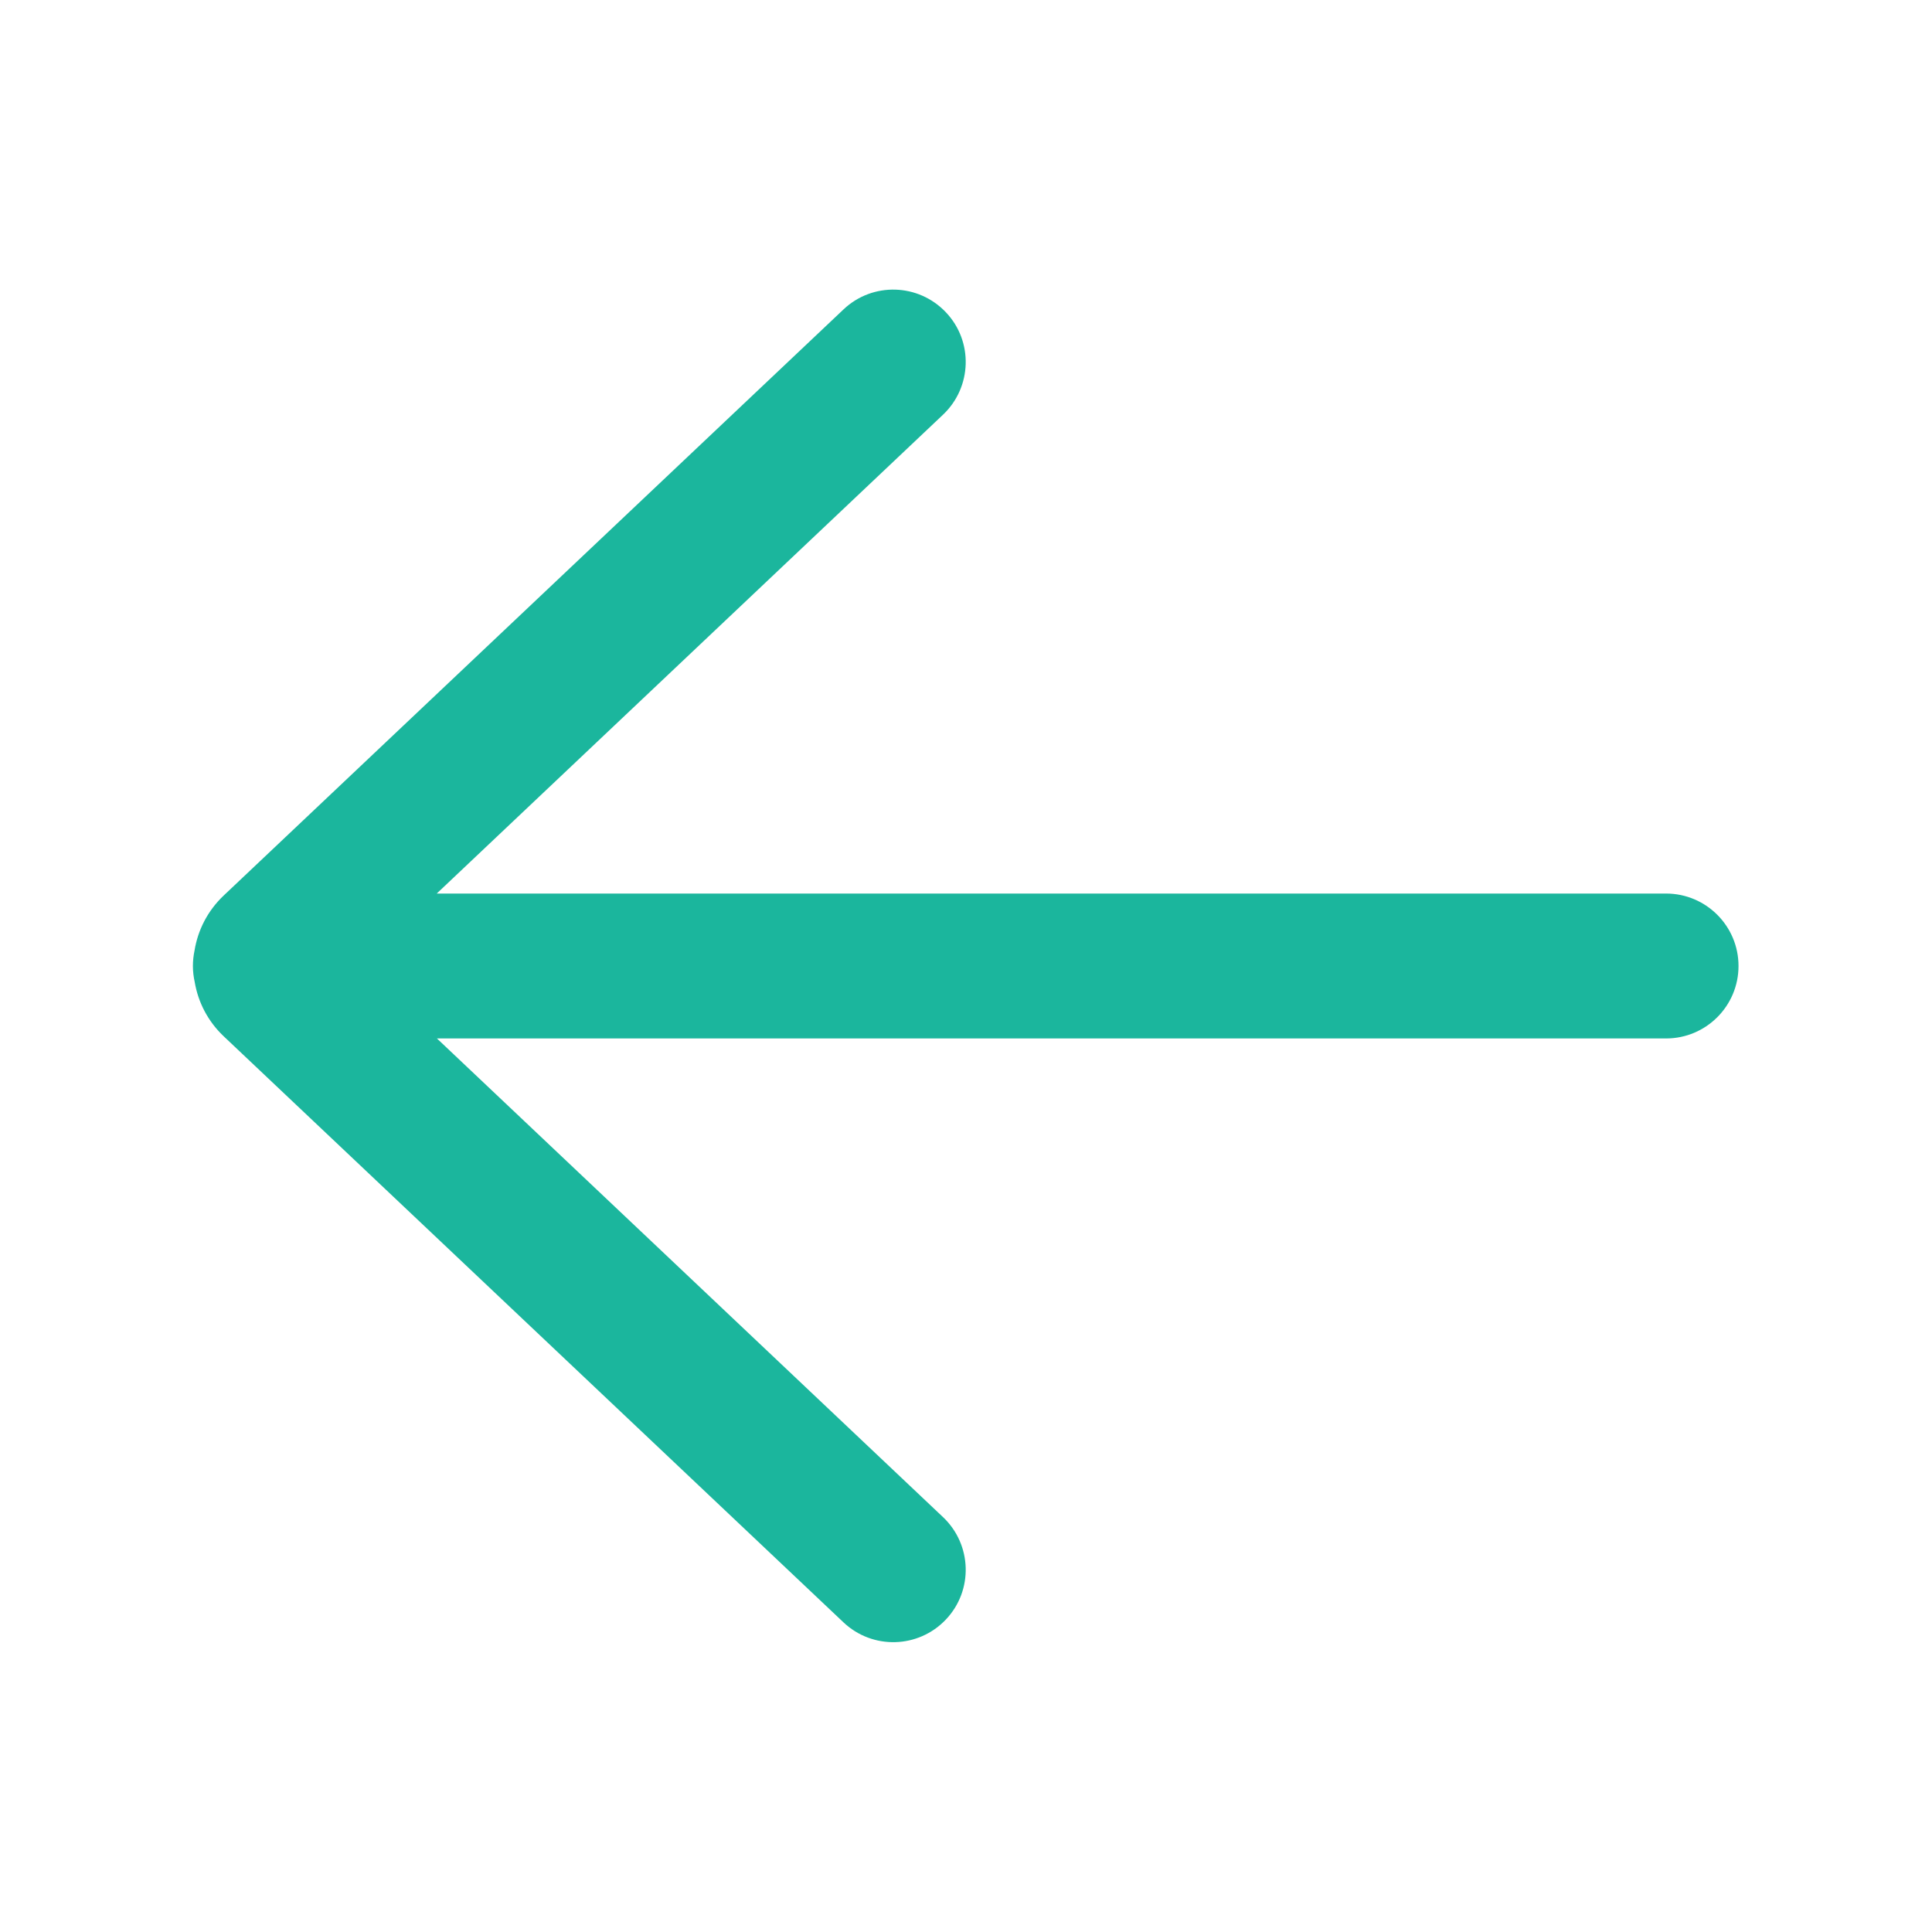 <svg width="20" height="20" viewBox="0 0 20 20" fill="none" xmlns="http://www.w3.org/2000/svg">
<path d="M8.732 16.795C9.033 17.079 9.507 17.066 9.792 16.765C10.077 16.464 10.063 15.99 9.762 15.705L4.523 10.75H17.247C17.661 10.75 17.997 10.414 17.997 10C17.997 9.586 17.661 9.25 17.247 9.25H4.521L9.762 4.293C10.063 4.008 10.077 3.533 9.792 3.233C9.507 2.932 9.033 2.918 8.732 3.203L2.314 9.272C2.148 9.43 2.048 9.63 2.014 9.839C2.003 9.891 1.997 9.945 1.997 10C1.997 10.058 2.004 10.114 2.016 10.168C2.051 10.373 2.15 10.57 2.314 10.726L8.732 16.795Z" fill="#1BB69D"/>
</svg>
